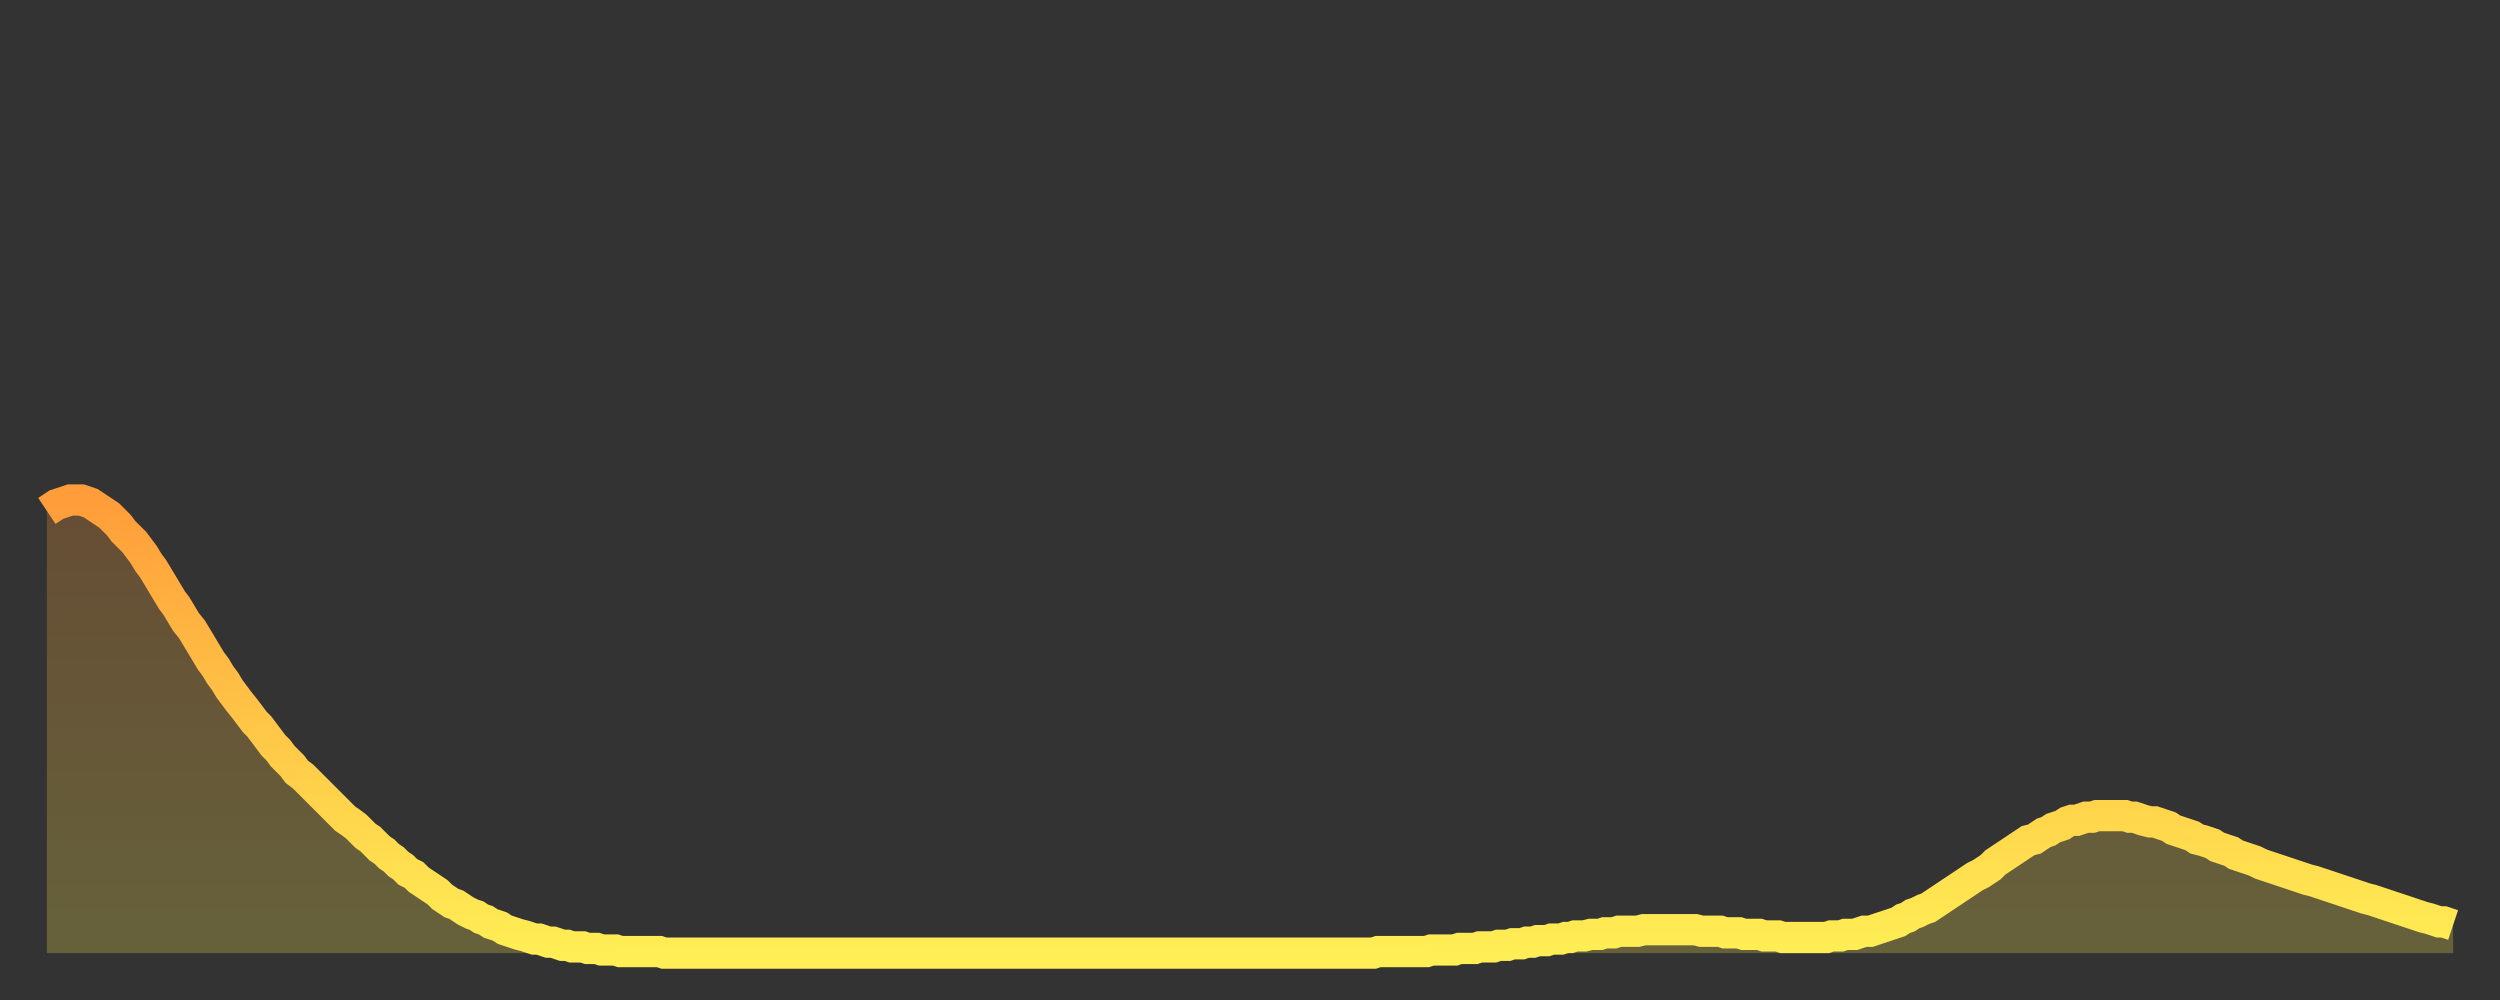 <?xml version="1.0" encoding="utf-8" ?>
<svg baseProfile="full" height="64" version="1.1" width="160" xmlns="http://www.w3.org/2000/svg" xmlns:ev="http://www.w3.org/2001/xml-events" xmlns:xlink="http://www.w3.org/1999/xlink"><rect width="100%" height="100%" fill="#333333" stroke="none"/><defs><linearGradient id="id8442" x1="0" x2="0" y1="0" y2="1"><stop offset="0%" stop-color="#ff9d3a" /><stop offset="50%" stop-color="#ffc647" /><stop offset="100%" stop-color="#ffee55" /></linearGradient></defs><g transform="translate(3,3)"><g><path d="M 0.0 29.7 0.3 29.5 0.6 29.3 0.9 29.2 1.2 29.1 1.5 29.0 1.9 29.0 2.2 29.0 2.5 29.1 2.8 29.2 3.1 29.4 3.4 29.6 3.7 29.8 4.0 30.0 4.3 30.3 4.6 30.6 4.9 31.0 5.2 31.3 5.6 31.7 5.9 32.1 6.2 32.5 6.5 33.0 6.8 33.4 7.1 33.9 7.4 34.4 7.7 34.9 8.0 35.4 8.3 35.8 8.6 36.3 8.9 36.8 9.3 37.3 9.6 37.8 9.9 38.3 10.2 38.8 10.5 39.3 10.8 39.7 11.1 40.2 11.4 40.6 11.7 41.1 12.0 41.5 12.3 41.9 12.7 42.4 13.0 42.8 13.3 43.2 13.6 43.5 13.9 43.9 14.2 44.3 14.5 44.7 14.8 45.0 15.1 45.4 15.4 45.7 15.7 46.0 16.0 46.4 16.4 46.7 16.7 47.0 17.0 47.3 17.3 47.6 17.6 47.9 17.9 48.2 18.2 48.5 18.5 48.8 18.8 49.1 19.1 49.4 19.4 49.6 19.8 49.9 20.1 50.2 20.4 50.5 20.7 50.7 21.0 51.0 21.3 51.3 21.6 51.5 21.9 51.8 22.2 52.0 22.5 52.3 22.8 52.5 23.1 52.8 23.5 53.0 23.8 53.3 24.1 53.5 24.4 53.7 24.7 53.9 25.0 54.1 25.3 54.4 25.6 54.6 25.9 54.8 26.2 54.9 26.5 55.1 26.8 55.3 27.2 55.5 27.5 55.6 27.8 55.8 28.1 55.9 28.4 56.1 28.7 56.2 29.0 56.3 29.3 56.5 29.6 56.6 29.9 56.7 30.2 56.8 30.6 56.9 30.9 57.0 31.2 57.1 31.5 57.1 31.8 57.2 32.1 57.3 32.4 57.3 32.7 57.4 33.0 57.5 33.3 57.5 33.6 57.6 33.9 57.6 34.3 57.6 34.6 57.7 34.9 57.7 35.2 57.7 35.5 57.8 35.8 57.8 36.1 57.8 36.4 57.8 36.7 57.9 37.0 57.9 37.3 57.9 37.7 57.9 38.0 57.9 38.3 57.9 38.6 57.9 38.9 57.9 39.2 57.9 39.5 58.0 39.8 58.0 40.1 58.0 40.4 58.0 40.7 58.0 41.0 58.0 41.4 58.0 41.7 58.0 42.0 58.0 42.3 58.0 42.6 58.0 42.9 58.0 43.2 58.0 43.5 58.0 43.8 58.0 44.1 58.0 44.4 58.0 44.7 58.0 45.1 58.0 45.4 58.0 45.7 58.0 46.0 58.0 46.3 58.0 46.6 58.0 46.9 58.0 47.2 58.0 47.5 58.0 47.8 58.0 48.1 58.0 48.5 58.0 48.8 58.0 49.1 58.0 49.4 58.0 49.7 58.0 50.0 58.0 50.3 58.0 50.6 58.0 50.9 58.0 51.2 58.0 51.5 58.0 51.8 58.0 52.2 58.0 52.5 58.0 52.8 58.0 53.1 58.0 53.4 58.0 53.7 58.0 54.0 58.0 54.3 58.0 54.6 58.0 54.9 58.0 55.2 58.0 55.6 58.0 55.9 58.0 56.2 58.0 56.5 58.0 56.8 58.0 57.1 58.0 57.4 58.0 57.7 58.0 58.0 58.0 58.3 58.0 58.6 58.0 58.9 58.0 59.3 58.0 59.6 58.0 59.9 58.0 60.2 58.0 60.5 58.0 60.8 58.0 61.1 58.0 61.4 58.0 61.7 58.0 62.0 58.0 62.3 58.0 62.6 58.0 63.0 58.0 63.3 58.0 63.6 58.0 63.9 58.0 64.2 58.0 64.5 58.0 64.8 58.0 65.1 58.0 65.4 58.0 65.7 58.0 66.0 58.0 66.4 58.0 66.7 58.0 67.0 58.0 67.3 58.0 67.6 58.0 67.9 58.0 68.2 58.0 68.5 58.0 68.8 58.0 69.1 58.0 69.4 58.0 69.7 58.0 70.1 58.0 70.4 58.0 70.7 58.0 71.0 58.0 71.3 58.0 71.6 58.0 71.9 58.0 72.2 58.0 72.5 58.0 72.8 58.0 73.1 58.0 73.5 58.0 73.8 58.0 74.1 58.0 74.4 58.0 74.7 58.0 75.0 58.0 75.3 58.0 75.6 58.0 75.9 58.0 76.2 58.0 76.5 58.0 76.8 58.0 77.2 58.0 77.5 58.0 77.8 58.0 78.1 58.0 78.4 58.0 78.7 58.0 79.0 58.0 79.3 58.0 79.6 58.0 79.9 58.0 80.2 58.0 80.5 58.0 80.9 58.0 81.2 58.0 81.5 58.0 81.8 58.0 82.1 58.0 82.4 58.0 82.7 58.0 83.0 58.0 83.3 58.0 83.6 58.0 83.9 58.0 84.3 58.0 84.6 58.0 84.9 58.0 85.2 57.9 85.5 57.9 85.8 57.9 86.1 57.9 86.4 57.9 86.7 57.9 87.0 57.9 87.3 57.9 87.6 57.9 88.0 57.9 88.3 57.9 88.6 57.8 88.9 57.8 89.2 57.8 89.5 57.8 89.8 57.8 90.1 57.8 90.4 57.7 90.7 57.7 91.0 57.7 91.4 57.7 91.7 57.6 92.0 57.6 92.3 57.6 92.6 57.6 92.9 57.5 93.2 57.5 93.5 57.5 93.8 57.4 94.1 57.4 94.4 57.4 94.7 57.3 95.1 57.3 95.4 57.2 95.7 57.2 96.0 57.2 96.3 57.1 96.6 57.1 96.9 57.1 97.2 57.0 97.5 57.0 97.8 56.9 98.1 56.9 98.4 56.9 98.8 56.8 99.1 56.8 99.4 56.8 99.7 56.7 100.0 56.7 100.3 56.7 100.6 56.6 100.9 56.6 101.2 56.6 101.5 56.6 101.8 56.6 102.2 56.5 102.5 56.5 102.8 56.5 103.1 56.5 103.4 56.5 103.7 56.5 104.0 56.5 104.3 56.5 104.6 56.5 104.9 56.5 105.2 56.5 105.5 56.5 105.9 56.6 106.2 56.6 106.5 56.6 106.8 56.6 107.1 56.6 107.4 56.7 107.7 56.7 108.0 56.7 108.3 56.7 108.6 56.8 108.9 56.8 109.3 56.8 109.6 56.8 109.9 56.9 110.2 56.9 110.5 56.9 110.8 56.9 111.1 57.0 111.4 57.0 111.7 57.0 112.0 57.0 112.3 57.0 112.6 57.0 113.0 57.0 113.3 57.0 113.6 57.0 113.9 57.0 114.2 56.9 114.5 56.9 114.8 56.9 115.1 56.8 115.4 56.8 115.7 56.8 116.0 56.7 116.3 56.6 116.7 56.6 117.0 56.5 117.3 56.4 117.6 56.3 117.9 56.2 118.2 56.1 118.5 56.0 118.8 55.8 119.1 55.7 119.4 55.5 119.7 55.4 120.1 55.2 120.4 55.1 120.7 54.9 121.0 54.7 121.3 54.5 121.6 54.3 121.9 54.1 122.2 53.9 122.5 53.7 122.8 53.5 123.1 53.3 123.4 53.1 123.8 52.9 124.1 52.7 124.4 52.5 124.7 52.2 125.0 52.0 125.3 51.8 125.6 51.6 125.9 51.4 126.2 51.2 126.5 51.0 126.8 50.8 127.2 50.7 127.5 50.5 127.8 50.3 128.1 50.2 128.4 50.0 128.7 49.9 129.0 49.8 129.3 49.6 129.6 49.5 129.9 49.5 130.2 49.4 130.5 49.3 130.9 49.3 131.2 49.2 131.5 49.2 131.8 49.2 132.1 49.2 132.4 49.2 132.7 49.2 133.0 49.2 133.3 49.3 133.6 49.3 133.9 49.4 134.2 49.5 134.6 49.6 134.9 49.6 135.2 49.7 135.5 49.8 135.8 49.9 136.1 50.1 136.4 50.2 136.7 50.3 137.0 50.4 137.3 50.5 137.6 50.7 138.0 50.8 138.3 50.9 138.6 51.0 138.9 51.2 139.2 51.3 139.5 51.4 139.8 51.5 140.1 51.7 140.4 51.8 140.7 51.9 141.0 52.0 141.3 52.1 141.7 52.3 142.0 52.4 142.3 52.5 142.6 52.6 142.9 52.7 143.2 52.8 143.5 52.9 143.8 53.0 144.1 53.1 144.4 53.2 144.7 53.3 145.1 53.4 145.4 53.5 145.7 53.6 146.0 53.7 146.3 53.8 146.6 53.9 146.9 54.0 147.2 54.1 147.5 54.2 147.8 54.3 148.1 54.4 148.4 54.5 148.8 54.6 149.1 54.7 149.4 54.8 149.7 54.9 150.0 55.0 150.3 55.1 150.6 55.2 150.9 55.3 151.2 55.4 151.5 55.5 151.8 55.6 152.1 55.7 152.5 55.8 152.8 55.9 153.1 56.0 153.4 56.0 153.7 56.1 154.0 56.2" fill="none" id="graph-curve" opacity="1" stroke="url(#id8442)" stroke-width="2" /><path d="M 0 58 L 0.0 29.7 0.3 29.5 0.6 29.3 0.9 29.2 1.2 29.1 1.5 29.0 1.9 29.0 2.2 29.0 2.5 29.1 2.8 29.2 3.1 29.4 3.4 29.6 3.7 29.8 4.0 30.0 4.3 30.3 4.6 30.6 4.9 31.0 5.2 31.3 5.6 31.7 5.9 32.1 6.2 32.5 6.5 33.0 6.8 33.4 7.1 33.9 7.4 34.4 7.7 34.9 8.0 35.4 8.3 35.8 8.6 36.3 8.9 36.8 9.3 37.3 9.6 37.8 9.9 38.3 10.2 38.8 10.5 39.3 10.8 39.7 11.1 40.2 11.4 40.6 11.7 41.1 12.0 41.5 12.3 41.9 12.7 42.4 13.0 42.8 13.3 43.2 13.6 43.5 13.9 43.9 14.2 44.3 14.5 44.7 14.8 45.0 15.1 45.4 15.4 45.7 15.7 46.0 16.0 46.4 16.4 46.7 16.7 47.0 17.0 47.3 17.3 47.6 17.6 47.9 17.9 48.2 18.2 48.5 18.5 48.8 18.8 49.1 19.1 49.4 19.4 49.6 19.8 49.9 20.1 50.2 20.4 50.5 20.7 50.7 21.0 51.0 21.3 51.3 21.6 51.5 21.9 51.8 22.2 52.0 22.5 52.3 22.8 52.5 23.1 52.8 23.5 53.0 23.8 53.3 24.1 53.5 24.4 53.7 24.7 53.9 25.0 54.1 25.3 54.4 25.6 54.6 25.9 54.8 26.2 54.9 26.5 55.1 26.8 55.3 27.2 55.5 27.5 55.6 27.8 55.8 28.1 55.9 28.4 56.1 28.7 56.2 29.0 56.3 29.3 56.5 29.6 56.6 29.9 56.7 30.2 56.8 30.6 56.9 30.9 57.0 31.2 57.1 31.5 57.1 31.8 57.2 32.1 57.3 32.4 57.3 32.7 57.4 33.0 57.5 33.3 57.5 33.6 57.6 33.9 57.6 34.3 57.6 34.6 57.7 34.9 57.7 35.2 57.7 35.5 57.8 35.8 57.8 36.1 57.8 36.4 57.8 36.7 57.9 37.0 57.9 37.3 57.9 37.7 57.9 38.0 57.9 38.3 57.9 38.6 57.9 38.9 57.9 39.2 57.9 39.5 58.0 39.8 58.0 40.1 58.0 40.4 58.0 40.7 58.0 41.0 58.0 41.4 58.0 41.7 58.0 42.0 58.0 42.3 58.0 42.6 58.0 42.9 58.0 43.2 58.0 43.5 58.0 43.8 58.0 44.1 58.0 44.4 58.0 44.7 58.0 45.1 58.0 45.4 58.0 45.7 58.0 46.0 58.0 46.3 58.0 46.6 58.0 46.9 58.0 47.2 58.0 47.5 58.0 47.8 58.0 48.1 58.0 48.5 58.0 48.8 58.0 49.1 58.0 49.4 58.0 49.7 58.0 50.0 58.0 50.3 58.0 50.6 58.0 50.9 58.0 51.2 58.0 51.5 58.0 51.8 58.0 52.2 58.0 52.5 58.0 52.8 58.0 53.1 58.0 53.4 58.0 53.7 58.0 54.0 58.0 54.3 58.0 54.6 58.0 54.9 58.0 55.2 58.0 55.6 58.0 55.9 58.0 56.2 58.0 56.5 58.0 56.8 58.0 57.1 58.0 57.4 58.0 57.7 58.0 58.0 58.0 58.3 58.0 58.6 58.0 58.9 58.0 59.3 58.0 59.6 58.0 59.9 58.0 60.2 58.0 60.5 58.0 60.8 58.0 61.1 58.0 61.4 58.0 61.7 58.0 62.0 58.0 62.3 58.0 62.6 58.0 63.0 58.0 63.3 58.0 63.6 58.0 63.9 58.0 64.2 58.0 64.5 58.0 64.8 58.0 65.1 58.0 65.4 58.0 65.7 58.0 66.0 58.0 66.4 58.0 66.7 58.0 67.0 58.0 67.3 58.0 67.6 58.0 67.9 58.0 68.2 58.0 68.5 58.0 68.8 58.0 69.1 58.0 69.4 58.0 69.7 58.0 70.1 58.0 70.4 58.0 70.7 58.0 71.0 58.0 71.3 58.0 71.6 58.0 71.9 58.0 72.2 58.0 72.5 58.0 72.8 58.0 73.1 58.0 73.5 58.0 73.8 58.0 74.1 58.0 74.4 58.0 74.7 58.0 75.0 58.0 75.3 58.0 75.6 58.0 75.9 58.0 76.2 58.0 76.5 58.0 76.8 58.0 77.2 58.0 77.5 58.0 77.8 58.0 78.1 58.0 78.4 58.0 78.7 58.0 79.0 58.0 79.3 58.0 79.6 58.0 79.9 58.0 80.2 58.0 80.5 58.0 80.9 58.0 81.2 58.0 81.5 58.0 81.8 58.0 82.1 58.0 82.4 58.0 82.7 58.0 83.0 58.0 83.3 58.0 83.6 58.0 83.9 58.0 84.3 58.0 84.6 58.0 84.9 58.0 85.2 57.9 85.5 57.9 85.8 57.9 86.1 57.9 86.4 57.9 86.7 57.9 87.0 57.9 87.3 57.9 87.6 57.9 88.0 57.9 88.3 57.9 88.6 57.8 88.9 57.8 89.2 57.8 89.5 57.8 89.8 57.8 90.1 57.8 90.4 57.7 90.7 57.7 91.0 57.7 91.4 57.7 91.7 57.6 92.0 57.6 92.3 57.6 92.6 57.6 92.9 57.5 93.2 57.5 93.5 57.5 93.8 57.4 94.1 57.4 94.4 57.4 94.7 57.3 95.1 57.3 95.4 57.2 95.7 57.2 96.0 57.2 96.3 57.1 96.6 57.1 96.9 57.1 97.2 57.0 97.5 57.0 97.8 56.9 98.1 56.9 98.4 56.9 98.8 56.8 99.1 56.8 99.4 56.8 99.7 56.7 100.0 56.7 100.3 56.7 100.6 56.6 100.9 56.6 101.2 56.6 101.5 56.6 101.8 56.6 102.2 56.5 102.5 56.5 102.8 56.5 103.1 56.5 103.4 56.5 103.7 56.5 104.0 56.5 104.3 56.5 104.6 56.5 104.9 56.5 105.2 56.5 105.5 56.5 105.9 56.6 106.2 56.6 106.5 56.6 106.8 56.6 107.1 56.6 107.4 56.7 107.7 56.7 108.0 56.7 108.3 56.7 108.6 56.8 108.9 56.8 109.3 56.8 109.6 56.8 109.9 56.9 110.2 56.9 110.5 56.9 110.8 56.9 111.1 57.0 111.4 57.0 111.7 57.0 112.0 57.0 112.3 57.0 112.6 57.0 113.0 57.0 113.3 57.0 113.6 57.0 113.9 57.0 114.2 56.9 114.5 56.9 114.8 56.9 115.1 56.8 115.4 56.8 115.7 56.8 116.0 56.7 116.3 56.6 116.7 56.6 117.0 56.5 117.3 56.4 117.6 56.3 117.9 56.2 118.2 56.1 118.5 56.0 118.8 55.8 119.1 55.7 119.4 55.5 119.7 55.4 120.1 55.2 120.4 55.1 120.7 54.9 121.0 54.7 121.3 54.5 121.6 54.3 121.9 54.1 122.2 53.9 122.5 53.7 122.8 53.5 123.1 53.3 123.4 53.1 123.8 52.9 124.1 52.7 124.4 52.5 124.7 52.2 125.0 52.0 125.3 51.8 125.6 51.6 125.9 51.4 126.2 51.2 126.5 51.0 126.8 50.8 127.2 50.7 127.5 50.5 127.8 50.3 128.1 50.2 128.4 50.0 128.7 49.9 129.0 49.8 129.3 49.6 129.6 49.5 129.9 49.5 130.2 49.4 130.5 49.3 130.9 49.3 131.2 49.2 131.5 49.2 131.8 49.2 132.1 49.2 132.4 49.2 132.7 49.2 133.0 49.2 133.3 49.3 133.6 49.3 133.9 49.4 134.2 49.5 134.6 49.6 134.9 49.6 135.2 49.7 135.5 49.8 135.8 49.9 136.1 50.1 136.4 50.2 136.7 50.3 137.0 50.4 137.3 50.5 137.6 50.7 138.0 50.8 138.3 50.9 138.6 51.0 138.9 51.2 139.2 51.3 139.5 51.4 139.8 51.5 140.1 51.7 140.4 51.8 140.7 51.9 141.0 52.0 141.3 52.1 141.7 52.3 142.0 52.4 142.3 52.5 142.6 52.6 142.9 52.7 143.2 52.8 143.5 52.9 143.8 53.0 144.1 53.1 144.4 53.2 144.7 53.3 145.1 53.4 145.4 53.5 145.7 53.6 146.0 53.7 146.3 53.8 146.6 53.9 146.9 54.0 147.2 54.1 147.5 54.2 147.8 54.3 148.1 54.4 148.4 54.5 148.8 54.6 149.1 54.7 149.4 54.8 149.7 54.9 150.0 55.0 150.3 55.1 150.6 55.2 150.9 55.3 151.2 55.4 151.5 55.5 151.8 55.6 152.1 55.7 152.5 55.8 152.8 55.9 153.1 56.0 153.4 56.0 153.7 56.1 154.0 56.2 154 58" fill="url(#id8442)" fill-opacity=".25" id="graph-shadow" /></g></g></svg>